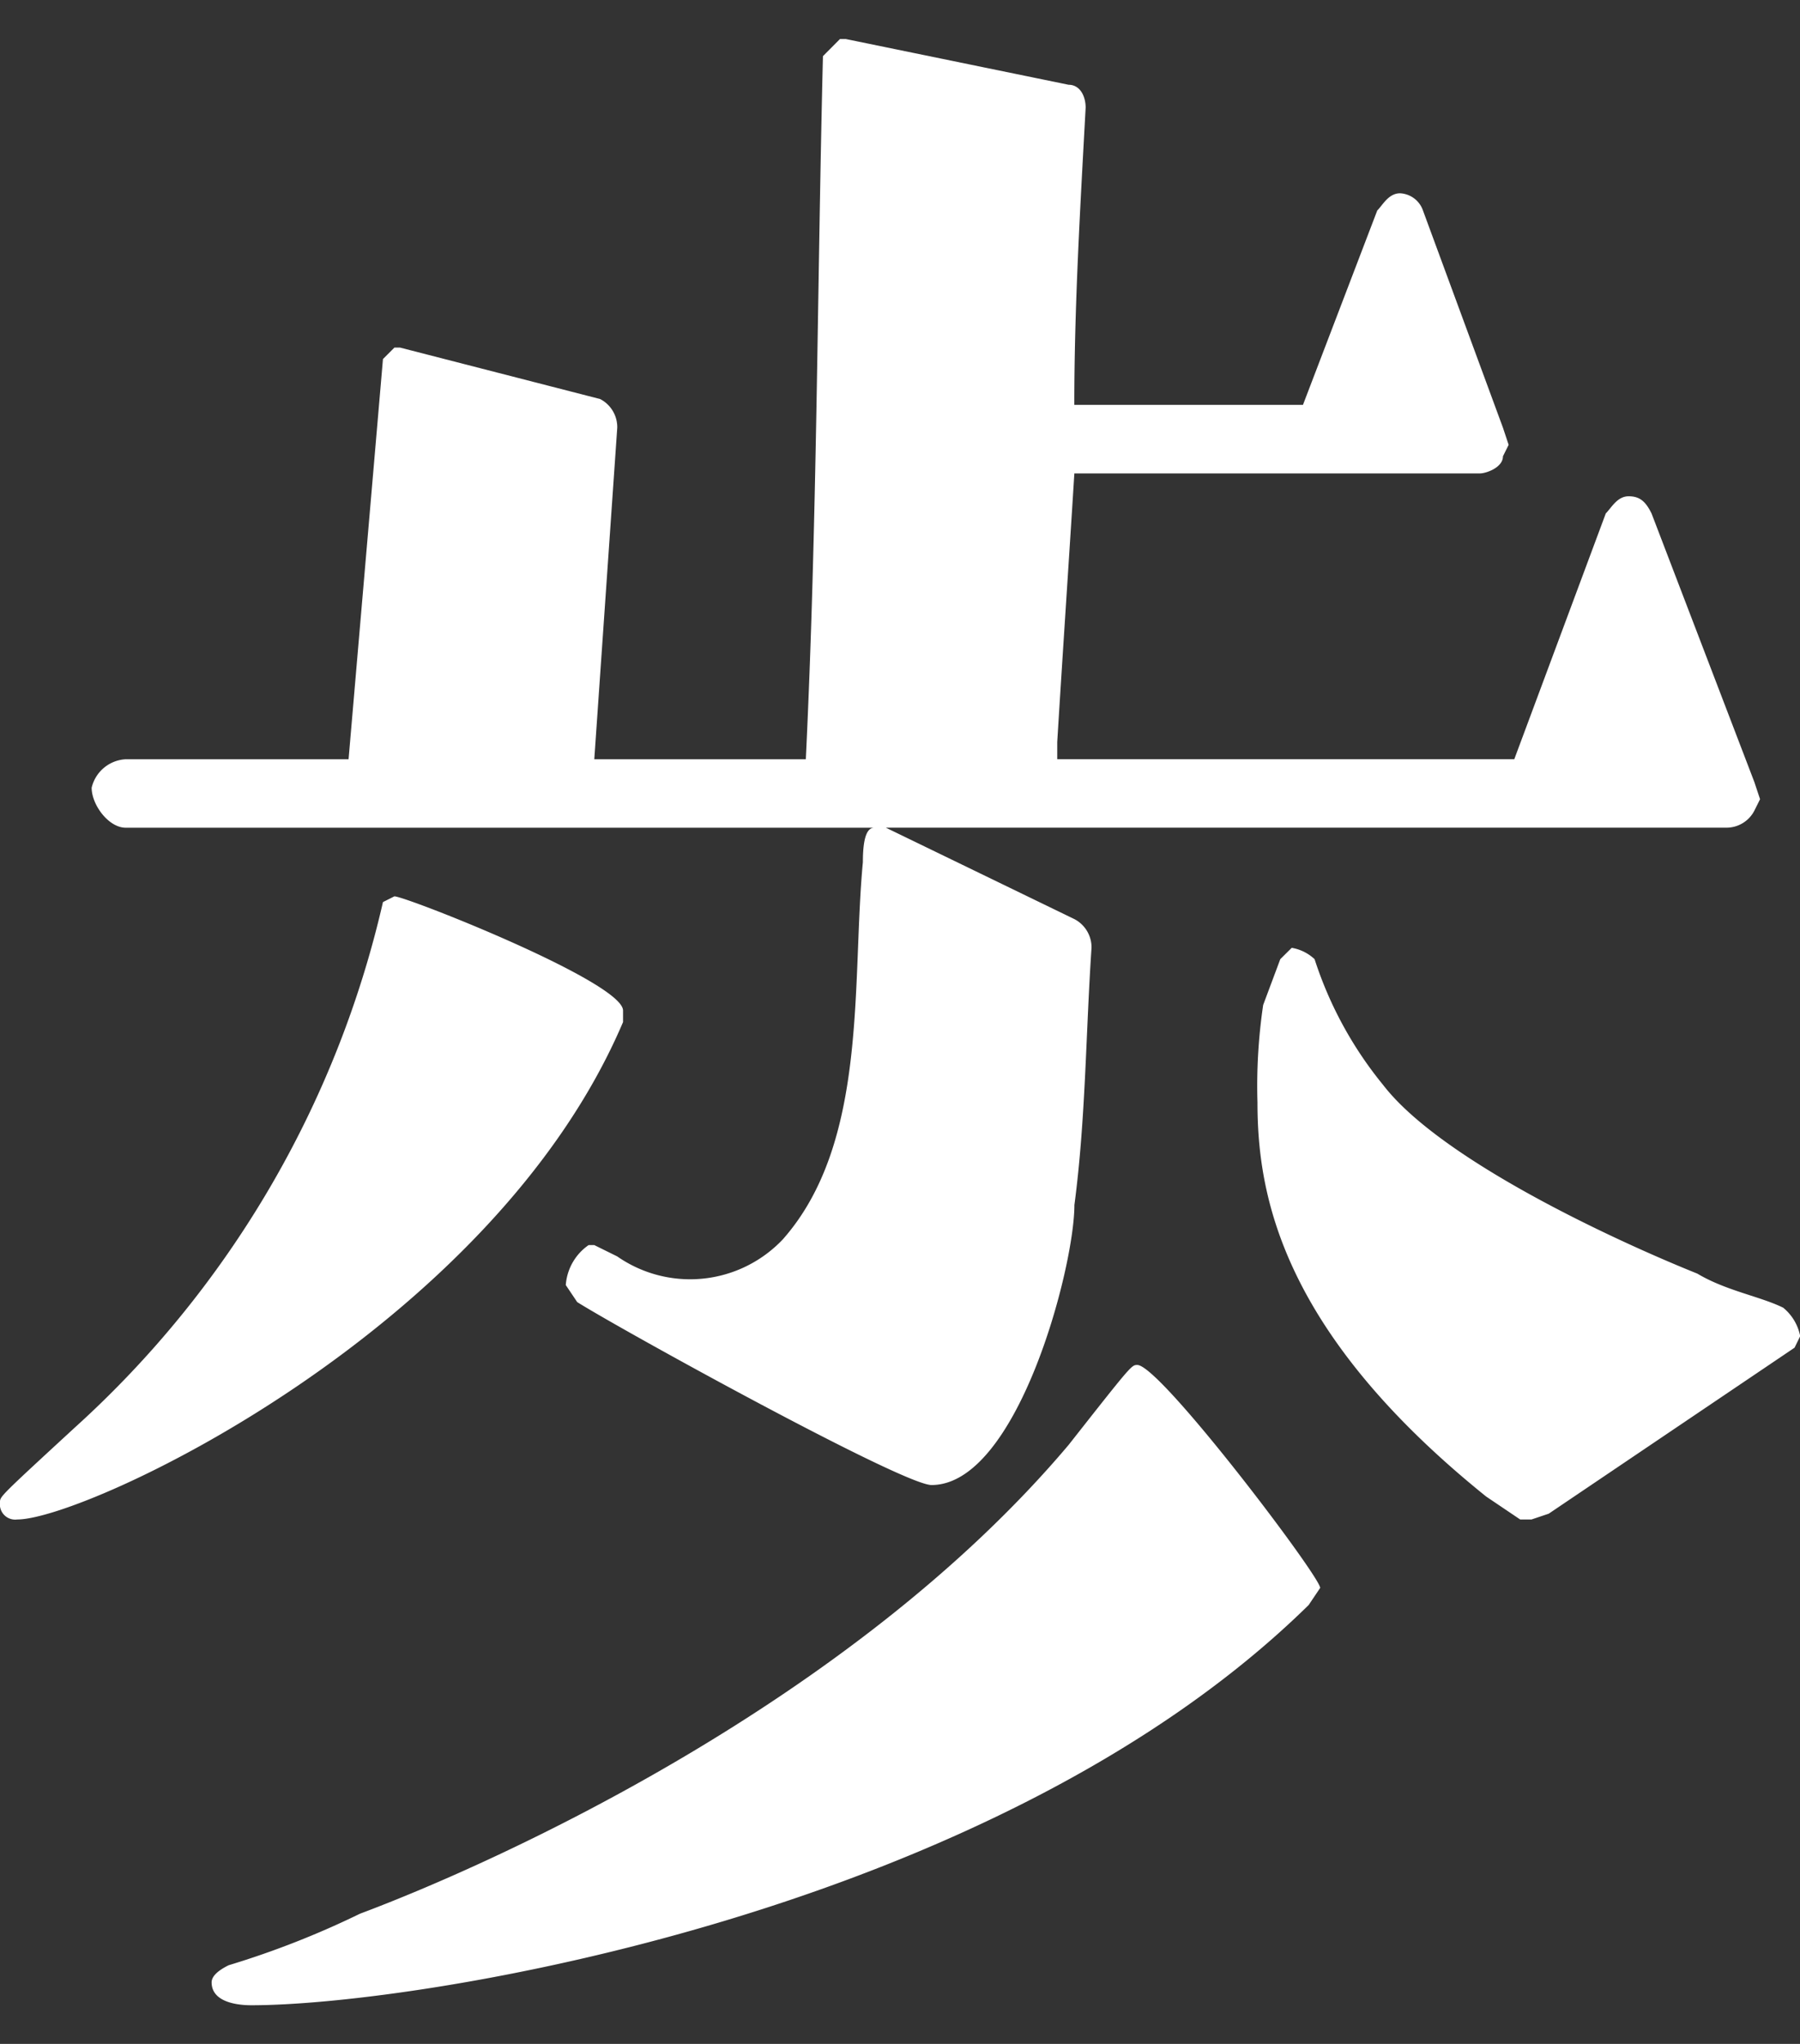 <svg xmlns="http://www.w3.org/2000/svg" width="37" height="42" viewBox="0 0 37 42">
	<rect x="0" y="0" width="37" height="42" fill="#333333" stroke="none"/>
	<title>歩く</title>
	<g transform="translate(-52 -368)">
		<rect width="37" height="42" transform="translate(52 368)" fill="none" opacity="0.37"/>
		<path d="M249.764,388.794a.315.315,0,0,1-.354-.356c0-.116,0-.116,1.529-1.525a20.822,20.822,0,0,0,6.343-10.806l.235-.118c.235,0,4.7,1.76,4.7,2.347v.237c-2.7,6.343-11.043,10.221-12.451,10.221M267.5,374.578h.119l3.876,1.879a.655.655,0,0,1,.352.589c-.119,1.76-.119,3.522-.352,5.286,0,1.292-1.175,5.754-2.937,5.754-.587,0-6.343-3.17-7.283-3.759l-.235-.35a1.094,1.094,0,0,1,.47-.822h.115l.472.233a2.624,2.624,0,0,0,3.406-.352c1.762-1.995,1.41-5.286,1.644-7.75,0-.587.117-.707.235-.707H251.994c-.35,0-.7-.468-.7-.822a.76.76,0,0,1,.7-.585h4.581l.707-8.224.235-.235h.118l4.111,1.057a.651.651,0,0,1,.352.589l-.472,6.813h4.348c.233-4.816.233-9.632.352-14.448l.35-.352h.119l4.581.94c.235,0,.35.235.35.47-.115,2.114-.233,4.109-.233,6.108h4.7l1.527-3.994c.117-.119.233-.354.47-.354a.526.526,0,0,1,.47.354l1.644,4.463.117.352-.117.235c0,.235-.352.352-.47.352h-8.34c-.117,1.879-.237,3.641-.352,5.521v.352h9.395l1.881-5.051c.117-.117.235-.352.47-.352s.352.115.47.352l2.114,5.521.117.352-.117.235a.646.646,0,0,1-.587.35Zm5.288,11.041c.47,0,3.759,4.348,3.759,4.581l-.237.352c-6.458,6.343-18.322,8.224-21.728,8.224-.119,0-.822,0-.822-.47,0-.119.117-.237.35-.352a18.188,18.188,0,0,0,2.7-1.059c2.819-1.055,10.1-4.344,14.565-9.632C272.669,385.619,272.669,385.619,272.787,385.619Zm8.457,3.056-.354.119h-.233l-.7-.472c-4.229-3.406-4.7-6.227-4.7-8.1a11.4,11.4,0,0,1,.117-2l.352-.942.235-.233a.908.908,0,0,1,.47.233,7.92,7.92,0,0,0,1.41,2.586c1.175,1.525,4.7,3.169,6.458,3.876.589.352,1.294.468,1.764.7a1,1,0,0,1,.35.585l-.116.237Z" transform="translate(-197.41 10.43)" fill="#FFF"/>
	</g>
</svg>